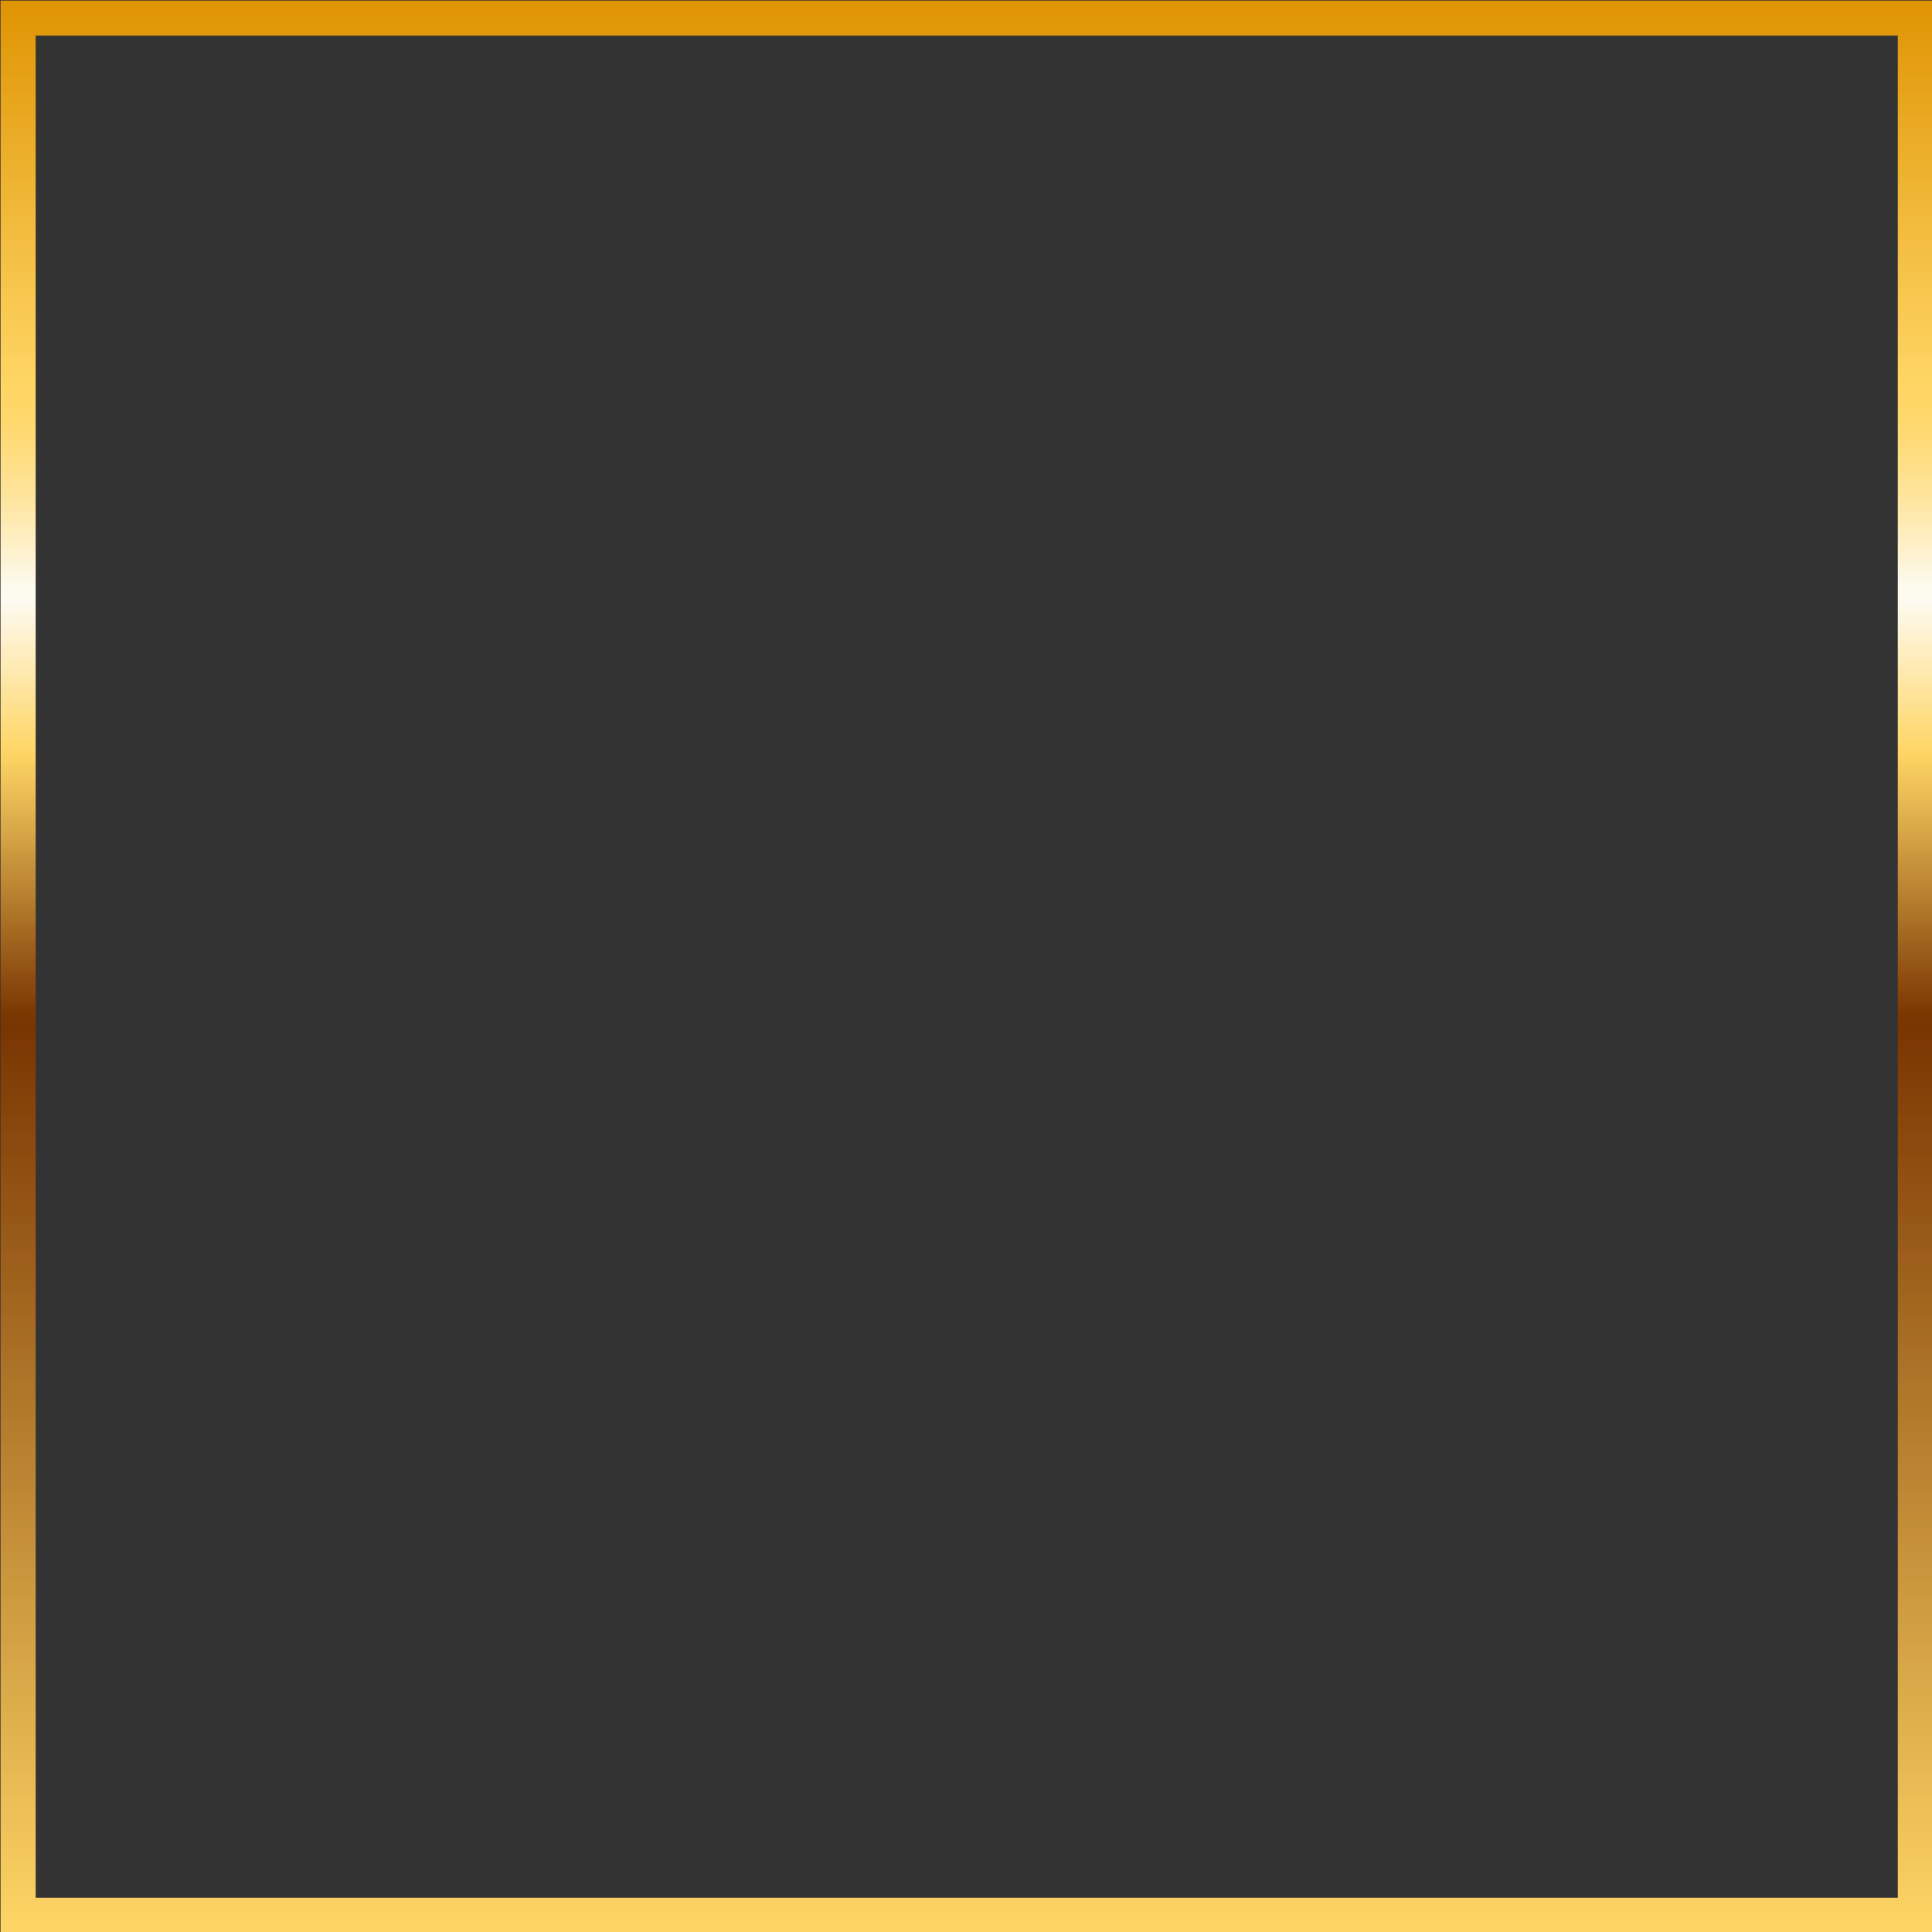 <?xml version="1.0" encoding="UTF-8"?><svg xmlns="http://www.w3.org/2000/svg" xmlns:xlink="http://www.w3.org/1999/xlink" height="93.3" preserveAspectRatio="xMidYMid meet" version="1.0" viewBox="1.5 1.5 93.3 93.3" width="93.3" zoomAndPan="magnify"><rect x="1.5" y="1.5" width="93.3" height="93.3" fill="#333333" stroke="none"/><defs><linearGradient gradientTransform="translate(0 48.184) scale(96.372)" gradientUnits="userSpaceOnUse" id="b" x1="0" x2="1" xlink:actuate="onLoad" xlink:show="other" xlink:type="simple" xmlns:xlink="http://www.w3.org/1999/xlink" y1="0" y2="0"><stop offset="0" stop-color="#ffd665"/><stop offset=".004" stop-color="#fed564"/><stop offset=".008" stop-color="#fdd363"/><stop offset=".012" stop-color="#fcd262"/><stop offset=".016" stop-color="#fbd162"/><stop offset=".02" stop-color="#f9cf61"/><stop offset=".023" stop-color="#f8ce60"/><stop offset=".027" stop-color="#f7cd5f"/><stop offset=".031" stop-color="#f6cb5e"/><stop offset=".035" stop-color="#f5ca5d"/><stop offset=".039" stop-color="#f4c95d"/><stop offset=".043" stop-color="#f3c75c"/><stop offset=".047" stop-color="#f2c65b"/><stop offset=".051" stop-color="#f1c55a"/><stop offset=".055" stop-color="#efc359"/><stop offset=".059" stop-color="#eec258"/><stop offset=".063" stop-color="#edc158"/><stop offset=".066" stop-color="#ecbf57"/><stop offset=".07" stop-color="#ebbe56"/><stop offset=".074" stop-color="#eabc55"/><stop offset=".078" stop-color="#e9bb54"/><stop offset=".082" stop-color="#e8ba53"/><stop offset=".086" stop-color="#e7b853"/><stop offset=".09" stop-color="#e5b752"/><stop offset=".094" stop-color="#e4b651"/><stop offset=".098" stop-color="#e3b450"/><stop offset=".102" stop-color="#e2b34f"/><stop offset=".105" stop-color="#e1b24e"/><stop offset=".109" stop-color="#e0b04e"/><stop offset=".113" stop-color="#dfaf4d"/><stop offset=".117" stop-color="#deae4c"/><stop offset=".121" stop-color="#ddac4b"/><stop offset=".125" stop-color="#dbab4a"/><stop offset=".129" stop-color="#daaa49"/><stop offset=".133" stop-color="#d9a849"/><stop offset=".137" stop-color="#d8a748"/><stop offset=".141" stop-color="#d7a647"/><stop offset=".145" stop-color="#d6a446"/><stop offset=".148" stop-color="#d5a345"/><stop offset=".152" stop-color="#d4a244"/><stop offset=".156" stop-color="#d3a044"/><stop offset=".16" stop-color="#d19f43"/><stop offset=".164" stop-color="#d09e42"/><stop offset=".168" stop-color="#cf9c41"/><stop offset=".172" stop-color="#ce9b40"/><stop offset=".176" stop-color="#cd9a3f"/><stop offset=".18" stop-color="#cc983f"/><stop offset=".184" stop-color="#cb973e"/><stop offset=".188" stop-color="#ca963d"/><stop offset=".191" stop-color="#c9943c"/><stop offset=".195" stop-color="#c7933b"/><stop offset=".199" stop-color="#c6923a"/><stop offset=".203" stop-color="#c59039"/><stop offset=".207" stop-color="#c48f39"/><stop offset=".211" stop-color="#c38e38"/><stop offset=".215" stop-color="#c28c37"/><stop offset=".219" stop-color="#c18b36"/><stop offset=".223" stop-color="#c08a35"/><stop offset=".227" stop-color="#bf8834"/><stop offset=".23" stop-color="#be8734"/><stop offset=".234" stop-color="#bc8533"/><stop offset=".238" stop-color="#bb8432"/><stop offset=".242" stop-color="#ba8331"/><stop offset=".246" stop-color="#b98130"/><stop offset=".25" stop-color="#b8802f"/><stop offset=".254" stop-color="#b77f2f"/><stop offset=".258" stop-color="#b67d2e"/><stop offset=".262" stop-color="#b57c2d"/><stop offset=".266" stop-color="#b47b2c"/><stop offset=".27" stop-color="#b2792b"/><stop offset=".273" stop-color="#b1782a"/><stop offset=".277" stop-color="#b0772a"/><stop offset=".281" stop-color="#af7529"/><stop offset=".285" stop-color="#ae7428"/><stop offset=".289" stop-color="#ad7327"/><stop offset=".293" stop-color="#ac7126"/><stop offset=".297" stop-color="#ab7025"/><stop offset=".301" stop-color="#aa6f25"/><stop offset=".305" stop-color="#a86d24"/><stop offset=".309" stop-color="#a76c23"/><stop offset=".313" stop-color="#a66b22"/><stop offset=".316" stop-color="#a56921"/><stop offset=".32" stop-color="#a46820"/><stop offset=".324" stop-color="#a36720"/><stop offset=".328" stop-color="#a2651f"/><stop offset=".332" stop-color="#a1641e"/><stop offset=".336" stop-color="#a0631d"/><stop offset=".34" stop-color="#9e611c"/><stop offset=".344" stop-color="#9d601b"/><stop offset=".348" stop-color="#9c5f1b"/><stop offset=".352" stop-color="#9b5d1a"/><stop offset=".355" stop-color="#9a5c19"/><stop offset=".359" stop-color="#995b18"/><stop offset=".363" stop-color="#985917"/><stop offset=".367" stop-color="#975816"/><stop offset=".371" stop-color="#965716"/><stop offset=".375" stop-color="#945515"/><stop offset=".5" stop-color="#955615"/><stop offset=".504" stop-color="#995b18"/><stop offset=".508" stop-color="#9d5f1b"/><stop offset=".512" stop-color="#a1641e"/><stop offset=".516" stop-color="#a56921"/><stop offset=".52" stop-color="#a86d24"/><stop offset=".523" stop-color="#ac7227"/><stop offset=".527" stop-color="#b0772a"/><stop offset=".531" stop-color="#b47b2c"/><stop offset=".535" stop-color="#b8802f"/><stop offset=".539" stop-color="#bc8532"/><stop offset=".543" stop-color="#bf8935"/><stop offset=".547" stop-color="#c38e38"/><stop offset=".551" stop-color="#c7923b"/><stop offset=".555" stop-color="#cb973e"/><stop offset=".559" stop-color="#cf9c41"/><stop offset=".563" stop-color="#d3a044"/><stop offset=".566" stop-color="#d6a546"/><stop offset=".57" stop-color="#daa949"/><stop offset=".574" stop-color="#deae4c"/><stop offset=".578" stop-color="#e2b34f"/><stop offset=".582" stop-color="#e6b752"/><stop offset=".586" stop-color="#e9bc55"/><stop offset=".59" stop-color="#edc057"/><stop offset=".594" stop-color="#f1c55a"/><stop offset=".598" stop-color="#f5c95d"/><stop offset=".602" stop-color="#f8ce60"/><stop offset=".605" stop-color="#fcd263"/><stop offset=".609" stop-color="#ffd666"/><stop offset=".613" stop-color="#ffd86d"/><stop offset=".617" stop-color="#ffda74"/><stop offset=".621" stop-color="#ffdc7b"/><stop offset=".625" stop-color="#ffde82"/><stop offset=".629" stop-color="#ffdf89"/><stop offset=".633" stop-color="#fee190"/><stop offset=".637" stop-color="#fee397"/><stop offset=".641" stop-color="#fee59e"/><stop offset=".645" stop-color="#fee7a5"/><stop offset=".648" stop-color="#fee9ac"/><stop offset=".652" stop-color="#feeab3"/><stop offset=".656" stop-color="#feecba"/><stop offset=".66" stop-color="#feeec1"/><stop offset=".664" stop-color="#fef0c9"/><stop offset=".668" stop-color="#fef2d0"/><stop offset=".672" stop-color="#fdf4d7"/><stop offset=".676" stop-color="#fdf5de"/><stop offset=".68" stop-color="#fdf7e5"/><stop offset=".684" stop-color="#fdf9ec"/><stop offset=".688" stop-color="#fdfbf3"/><stop offset=".691" stop-color="#fdfaef"/><stop offset=".695" stop-color="#fdf9ec"/><stop offset=".699" stop-color="#fdf7e4"/><stop offset=".703" stop-color="#fdf5dc"/><stop offset=".707" stop-color="#fdf3d5"/><stop offset=".711" stop-color="#fef1ce"/><stop offset=".715" stop-color="#feefc7"/><stop offset=".719" stop-color="#feeec0"/><stop offset=".723" stop-color="#feecb9"/><stop offset=".727" stop-color="#feeab3"/><stop offset=".73" stop-color="#fee9ac"/><stop offset=".734" stop-color="#fee7a6"/><stop offset=".738" stop-color="#fee5a0"/><stop offset=".742" stop-color="#fee49a"/><stop offset=".746" stop-color="#fee294"/><stop offset=".75" stop-color="#fee18f"/><stop offset=".754" stop-color="#fee08a"/><stop offset=".758" stop-color="#ffde84"/><stop offset=".762" stop-color="#ffdd80"/><stop offset=".766" stop-color="#ffdc7b"/><stop offset=".77" stop-color="#ffdb77"/><stop offset=".773" stop-color="#ffda73"/><stop offset=".777" stop-color="#ffd96f"/><stop offset=".781" stop-color="#ffd86c"/><stop offset=".785" stop-color="#ffd769"/><stop offset=".789" stop-color="#ffd667"/><stop offset=".793" stop-color="#ffd665"/><stop offset=".797" stop-color="#ffd564"/><stop offset=".801" stop-color="#fed462"/><stop offset=".805" stop-color="#fdd360"/><stop offset=".809" stop-color="#fdd25e"/><stop offset=".813" stop-color="#fcd05d"/><stop offset=".816" stop-color="#fccf5b"/><stop offset=".82" stop-color="#fbce59"/><stop offset=".824" stop-color="#facd57"/><stop offset=".828" stop-color="#facb55"/><stop offset=".832" stop-color="#f9ca53"/><stop offset=".836" stop-color="#f9c952"/><stop offset=".84" stop-color="#f8c850"/><stop offset=".844" stop-color="#f7c64e"/><stop offset=".848" stop-color="#f7c54c"/><stop offset=".852" stop-color="#f6c44a"/><stop offset=".855" stop-color="#f6c348"/><stop offset=".859" stop-color="#f5c146"/><stop offset=".863" stop-color="#f4c044"/><stop offset=".867" stop-color="#f4bf43"/><stop offset=".871" stop-color="#f3bd41"/><stop offset=".875" stop-color="#f2bc3f"/><stop offset=".879" stop-color="#f2bb3d"/><stop offset=".883" stop-color="#f1ba3b"/><stop offset=".887" stop-color="#f1b839"/><stop offset=".891" stop-color="#f0b737"/><stop offset=".895" stop-color="#efb635"/><stop offset=".898" stop-color="#efb433"/><stop offset=".902" stop-color="#eeb331"/><stop offset=".906" stop-color="#edb22f"/><stop offset=".91" stop-color="#edb12d"/><stop offset=".914" stop-color="#ecaf2b"/><stop offset=".918" stop-color="#ecae29"/><stop offset=".922" stop-color="#ebad27"/><stop offset=".926" stop-color="#eaab26"/><stop offset=".93" stop-color="#eaaa24"/><stop offset=".934" stop-color="#e9a922"/><stop offset=".938" stop-color="#e8a720"/><stop offset=".941" stop-color="#e8a61e"/><stop offset=".945" stop-color="#e7a51c"/><stop offset=".949" stop-color="#e6a31a"/><stop offset=".953" stop-color="#e6a218"/><stop offset=".957" stop-color="#e5a116"/><stop offset=".961" stop-color="#e49f14"/><stop offset=".965" stop-color="#e49e12"/><stop offset=".969" stop-color="#e39d10"/><stop offset=".973" stop-color="#e39b0e"/><stop offset=".977" stop-color="#e29a0c"/><stop offset=".98" stop-color="#e1990a"/><stop offset=".984" stop-color="#e19708"/><stop offset=".988" stop-color="#e09606"/><stop offset=".992" stop-color="#df9504"/><stop offset=".996" stop-color="#df9302"/><stop offset="1" stop-color="#de9200"/></linearGradient><linearGradient gradientTransform="rotate(90 23.33 24.856) scale(92.968)" gradientUnits="userSpaceOnUse" id="d" x1="0" x2="1.004" xlink:actuate="onLoad" xlink:show="other" xlink:type="simple" xmlns:xlink="http://www.w3.org/1999/xlink" y1="0" y2="0"><stop offset="0" stop-color="#de9200"/><stop offset=".004" stop-color="#df9302"/><stop offset=".008" stop-color="#df9504"/><stop offset=".012" stop-color="#e09606"/><stop offset=".016" stop-color="#e19708"/><stop offset=".02" stop-color="#e1990a"/><stop offset=".023" stop-color="#e29a0c"/><stop offset=".027" stop-color="#e39b0e"/><stop offset=".031" stop-color="#e39d10"/><stop offset=".035" stop-color="#e49e12"/><stop offset=".039" stop-color="#e59f14"/><stop offset=".043" stop-color="#e5a116"/><stop offset=".047" stop-color="#e6a218"/><stop offset=".051" stop-color="#e6a31a"/><stop offset=".055" stop-color="#e7a51c"/><stop offset=".059" stop-color="#e8a61e"/><stop offset=".063" stop-color="#e8a720"/><stop offset=".066" stop-color="#e9a922"/><stop offset=".07" stop-color="#eaaa24"/><stop offset=".074" stop-color="#eaab26"/><stop offset=".078" stop-color="#ebad28"/><stop offset=".082" stop-color="#ecae2a"/><stop offset=".086" stop-color="#ecaf2c"/><stop offset=".09" stop-color="#edb12d"/><stop offset=".094" stop-color="#edb22f"/><stop offset=".098" stop-color="#eeb331"/><stop offset=".102" stop-color="#efb533"/><stop offset=".105" stop-color="#efb635"/><stop offset=".109" stop-color="#f0b737"/><stop offset=".113" stop-color="#f1b839"/><stop offset=".117" stop-color="#f1ba3b"/><stop offset=".121" stop-color="#f2bb3d"/><stop offset=".125" stop-color="#f3bc3f"/><stop offset=".129" stop-color="#f3be41"/><stop offset=".133" stop-color="#f4bf43"/><stop offset=".137" stop-color="#f4c045"/><stop offset=".141" stop-color="#f5c247"/><stop offset=".145" stop-color="#f6c348"/><stop offset=".148" stop-color="#f6c44a"/><stop offset=".152" stop-color="#f7c54c"/><stop offset=".156" stop-color="#f8c74e"/><stop offset=".16" stop-color="#f8c850"/><stop offset=".164" stop-color="#f9c952"/><stop offset=".168" stop-color="#f9ca54"/><stop offset=".172" stop-color="#facc56"/><stop offset=".176" stop-color="#fbcd57"/><stop offset=".18" stop-color="#fbce59"/><stop offset=".184" stop-color="#fccf5b"/><stop offset=".188" stop-color="#fcd15d"/><stop offset=".191" stop-color="#fdd25f"/><stop offset=".195" stop-color="#fed360"/><stop offset=".199" stop-color="#fed462"/><stop offset=".203" stop-color="#ffd564"/><stop offset=".207" stop-color="#ffd665"/><stop offset=".211" stop-color="#ffd767"/><stop offset=".215" stop-color="#ffd76a"/><stop offset=".219" stop-color="#ffd86c"/><stop offset=".223" stop-color="#ffd970"/><stop offset=".227" stop-color="#ffda74"/><stop offset=".23" stop-color="#ffdb78"/><stop offset=".234" stop-color="#ffdc7c"/><stop offset=".238" stop-color="#ffdd81"/><stop offset=".242" stop-color="#ffde86"/><stop offset=".246" stop-color="#fee08b"/><stop offset=".25" stop-color="#fee190"/><stop offset=".254" stop-color="#fee396"/><stop offset=".258" stop-color="#fee49b"/><stop offset=".262" stop-color="#fee6a1"/><stop offset=".266" stop-color="#fee7a7"/><stop offset=".27" stop-color="#fee9ae"/><stop offset=".273" stop-color="#feebb4"/><stop offset=".277" stop-color="#feecbb"/><stop offset=".281" stop-color="#feeec2"/><stop offset=".285" stop-color="#fef0c9"/><stop offset=".289" stop-color="#fef2d0"/><stop offset=".293" stop-color="#fdf4d7"/><stop offset=".297" stop-color="#fdf6df"/><stop offset=".301" stop-color="#fdf8e6"/><stop offset=".305" stop-color="#fdfaee"/><stop offset=".309" stop-color="#fdfaef"/><stop offset=".313" stop-color="#fdfaf1"/><stop offset=".316" stop-color="#fdf9ea"/><stop offset=".32" stop-color="#fdf7e3"/><stop offset=".324" stop-color="#fdf5dc"/><stop offset=".328" stop-color="#fdf3d5"/><stop offset=".332" stop-color="#fef1cd"/><stop offset=".336" stop-color="#feefc6"/><stop offset=".34" stop-color="#feedbf"/><stop offset=".344" stop-color="#feecb8"/><stop offset=".348" stop-color="#feeab1"/><stop offset=".352" stop-color="#fee8aa"/><stop offset=".355" stop-color="#fee6a3"/><stop offset=".359" stop-color="#fee49c"/><stop offset=".363" stop-color="#fee295"/><stop offset=".367" stop-color="#fee18d"/><stop offset=".371" stop-color="#ffdf86"/><stop offset=".375" stop-color="#ffdd7f"/><stop offset=".379" stop-color="#ffdb78"/><stop offset=".383" stop-color="#ffd971"/><stop offset=".387" stop-color="#ffd76b"/><stop offset=".391" stop-color="#fed564"/><stop offset=".395" stop-color="#fbd162"/><stop offset=".398" stop-color="#f7cc5f"/><stop offset=".402" stop-color="#f3c85c"/><stop offset=".406" stop-color="#efc359"/><stop offset=".41" stop-color="#ecbf56"/><stop offset=".414" stop-color="#e8ba54"/><stop offset=".418" stop-color="#e4b551"/><stop offset=".422" stop-color="#e0b14e"/><stop offset=".426" stop-color="#dcac4b"/><stop offset=".43" stop-color="#d9a848"/><stop offset=".434" stop-color="#d5a345"/><stop offset=".438" stop-color="#d19e42"/><stop offset=".441" stop-color="#cd9a3f"/><stop offset=".445" stop-color="#c9953d"/><stop offset=".449" stop-color="#c5903a"/><stop offset=".453" stop-color="#c28c37"/><stop offset=".457" stop-color="#be8734"/><stop offset=".461" stop-color="#ba8331"/><stop offset=".465" stop-color="#b67e2e"/><stop offset=".469" stop-color="#b2792b"/><stop offset=".473" stop-color="#ae7528"/><stop offset=".477" stop-color="#ab7025"/><stop offset=".48" stop-color="#a76b22"/><stop offset=".484" stop-color="#a36720"/><stop offset=".488" stop-color="#9f621d"/><stop offset=".492" stop-color="#9b5d1a"/><stop offset=".496" stop-color="#975917"/><stop offset=".5" stop-color="#935414"/><stop offset=".504" stop-color="#8f4f11"/><stop offset=".508" stop-color="#8c4a0e"/><stop offset=".512" stop-color="#88460b"/><stop offset=".516" stop-color="#844108"/><stop offset=".52" stop-color="#803c05"/><stop offset=".523" stop-color="#7c3802"/><stop offset=".527" stop-color="#7b3702"/><stop offset=".531" stop-color="#7a3601"/><stop offset=".535" stop-color="#7b3702"/><stop offset=".539" stop-color="#7d3803"/><stop offset=".543" stop-color="#7e3a04"/><stop offset=".547" stop-color="#7f3b04"/><stop offset=".551" stop-color="#803c05"/><stop offset=".555" stop-color="#813e06"/><stop offset=".559" stop-color="#823f07"/><stop offset=".563" stop-color="#834008"/><stop offset=".566" stop-color="#844209"/><stop offset=".57" stop-color="#864309"/><stop offset=".574" stop-color="#87440a"/><stop offset=".578" stop-color="#88460b"/><stop offset=".582" stop-color="#89470c"/><stop offset=".586" stop-color="#8a490d"/><stop offset=".59" stop-color="#8b4a0e"/><stop offset=".594" stop-color="#8c4b0e"/><stop offset=".598" stop-color="#8d4d0f"/><stop offset=".602" stop-color="#8e4e10"/><stop offset=".605" stop-color="#904f11"/><stop offset=".609" stop-color="#915112"/><stop offset=".613" stop-color="#925213"/><stop offset=".617" stop-color="#935314"/><stop offset=".621" stop-color="#945514"/><stop offset=".625" stop-color="#955615"/><stop offset=".629" stop-color="#965716"/><stop offset=".633" stop-color="#975917"/><stop offset=".637" stop-color="#985a18"/><stop offset=".641" stop-color="#9a5b19"/><stop offset=".645" stop-color="#9b5d19"/><stop offset=".648" stop-color="#9c5e1a"/><stop offset=".652" stop-color="#9d5f1b"/><stop offset=".656" stop-color="#9e611c"/><stop offset=".66" stop-color="#9f621d"/><stop offset=".664" stop-color="#a0631e"/><stop offset=".668" stop-color="#a1651e"/><stop offset=".672" stop-color="#a2661f"/><stop offset=".676" stop-color="#a46720"/><stop offset=".68" stop-color="#a56921"/><stop offset=".684" stop-color="#a66a22"/><stop offset=".688" stop-color="#a76c23"/><stop offset=".691" stop-color="#a86d23"/><stop offset=".695" stop-color="#a96e24"/><stop offset=".699" stop-color="#aa7025"/><stop offset=".703" stop-color="#ab7126"/><stop offset=".707" stop-color="#ac7227"/><stop offset=".711" stop-color="#ae7428"/><stop offset=".715" stop-color="#af7528"/><stop offset=".719" stop-color="#b07629"/><stop offset=".723" stop-color="#b1782a"/><stop offset=".727" stop-color="#b2792b"/><stop offset=".73" stop-color="#b37a2c"/><stop offset=".734" stop-color="#b47c2d"/><stop offset=".738" stop-color="#b57d2e"/><stop offset=".742" stop-color="#b77e2e"/><stop offset=".746" stop-color="#b8802f"/><stop offset=".75" stop-color="#b98130"/><stop offset=".754" stop-color="#ba8231"/><stop offset=".758" stop-color="#bb8432"/><stop offset=".762" stop-color="#bc8533"/><stop offset=".766" stop-color="#bd8633"/><stop offset=".77" stop-color="#be8834"/><stop offset=".773" stop-color="#bf8935"/><stop offset=".777" stop-color="#c18b36"/><stop offset=".781" stop-color="#c28c37"/><stop offset=".785" stop-color="#c38d38"/><stop offset=".789" stop-color="#c48f38"/><stop offset=".793" stop-color="#c59039"/><stop offset=".797" stop-color="#c6913a"/><stop offset=".801" stop-color="#c7933b"/><stop offset=".805" stop-color="#c8943c"/><stop offset=".809" stop-color="#c9953d"/><stop offset=".813" stop-color="#cb973d"/><stop offset=".816" stop-color="#cc983e"/><stop offset=".82" stop-color="#cd993f"/><stop offset=".824" stop-color="#ce9b40"/><stop offset=".828" stop-color="#cf9c41"/><stop offset=".832" stop-color="#d09d42"/><stop offset=".836" stop-color="#d19f43"/><stop offset=".84" stop-color="#d2a043"/><stop offset=".844" stop-color="#d3a144"/><stop offset=".848" stop-color="#d5a345"/><stop offset=".852" stop-color="#d6a446"/><stop offset=".855" stop-color="#d7a547"/><stop offset=".859" stop-color="#d8a748"/><stop offset=".863" stop-color="#d9a848"/><stop offset=".867" stop-color="#daa949"/><stop offset=".871" stop-color="#dbab4a"/><stop offset=".875" stop-color="#dcac4b"/><stop offset=".879" stop-color="#deae4c"/><stop offset=".883" stop-color="#dfaf4d"/><stop offset=".887" stop-color="#e0b04d"/><stop offset=".891" stop-color="#e1b24e"/><stop offset=".895" stop-color="#e2b34f"/><stop offset=".898" stop-color="#e3b450"/><stop offset=".902" stop-color="#e4b651"/><stop offset=".906" stop-color="#e5b752"/><stop offset=".91" stop-color="#e6b852"/><stop offset=".914" stop-color="#e8ba53"/><stop offset=".918" stop-color="#e9bb54"/><stop offset=".922" stop-color="#eabc55"/><stop offset=".926" stop-color="#ebbe56"/><stop offset=".93" stop-color="#ecbf57"/><stop offset=".934" stop-color="#edc058"/><stop offset=".938" stop-color="#eec258"/><stop offset=".941" stop-color="#efc359"/><stop offset=".945" stop-color="#f0c45a"/><stop offset=".949" stop-color="#f2c65b"/><stop offset=".953" stop-color="#f3c75c"/><stop offset=".957" stop-color="#f4c85d"/><stop offset=".961" stop-color="#f5ca5d"/><stop offset=".965" stop-color="#f6cb5e"/><stop offset=".969" stop-color="#f7cd5f"/><stop offset=".973" stop-color="#f8ce60"/><stop offset=".977" stop-color="#f9cf61"/><stop offset=".98" stop-color="#fad162"/><stop offset=".984" stop-color="#fcd262"/><stop offset=".988" stop-color="#fdd363"/><stop offset=".992" stop-color="#fed564"/><stop offset=".996" stop-color="#fed565"/><stop offset="1" stop-color="#ffd665"/></linearGradient><clipPath id="a"><path d="M 0 0 L 96.371 0 L 96.371 1.527 L 0 1.527 Z M 94.844 1.527 L 96.371 1.527 L 96.371 94.844 L 94.844 94.844 Z M 0 1.527 L 1.527 1.527 L 1.527 94.844 L 0 94.844 Z M 0 94.844 L 96.371 94.844 L 96.371 96.371 L 0 96.371 Z M 0 94.844"/></clipPath><clipPath id="c"><path d="M 1.527 1.527 L 94.844 1.527 L 94.844 3.219 L 1.527 3.219 Z M 93.148 3.219 L 94.844 3.219 L 94.844 93.148 L 93.148 93.148 Z M 1.527 3.219 L 3.223 3.219 L 3.223 93.148 L 1.527 93.148 Z M 1.527 93.148 L 94.844 93.148 L 94.844 94.844 L 1.527 94.844 Z M 1.527 93.148"/></clipPath></defs><g><g clip-path="url(#a)"/><g clip-path="url(#c)"><path d="M 94.844 1.527 L 1.527 1.527 L 1.527 94.844 L 94.844 94.844 Z M 94.844 1.527" fill="url(#d)"/></g></g></svg>